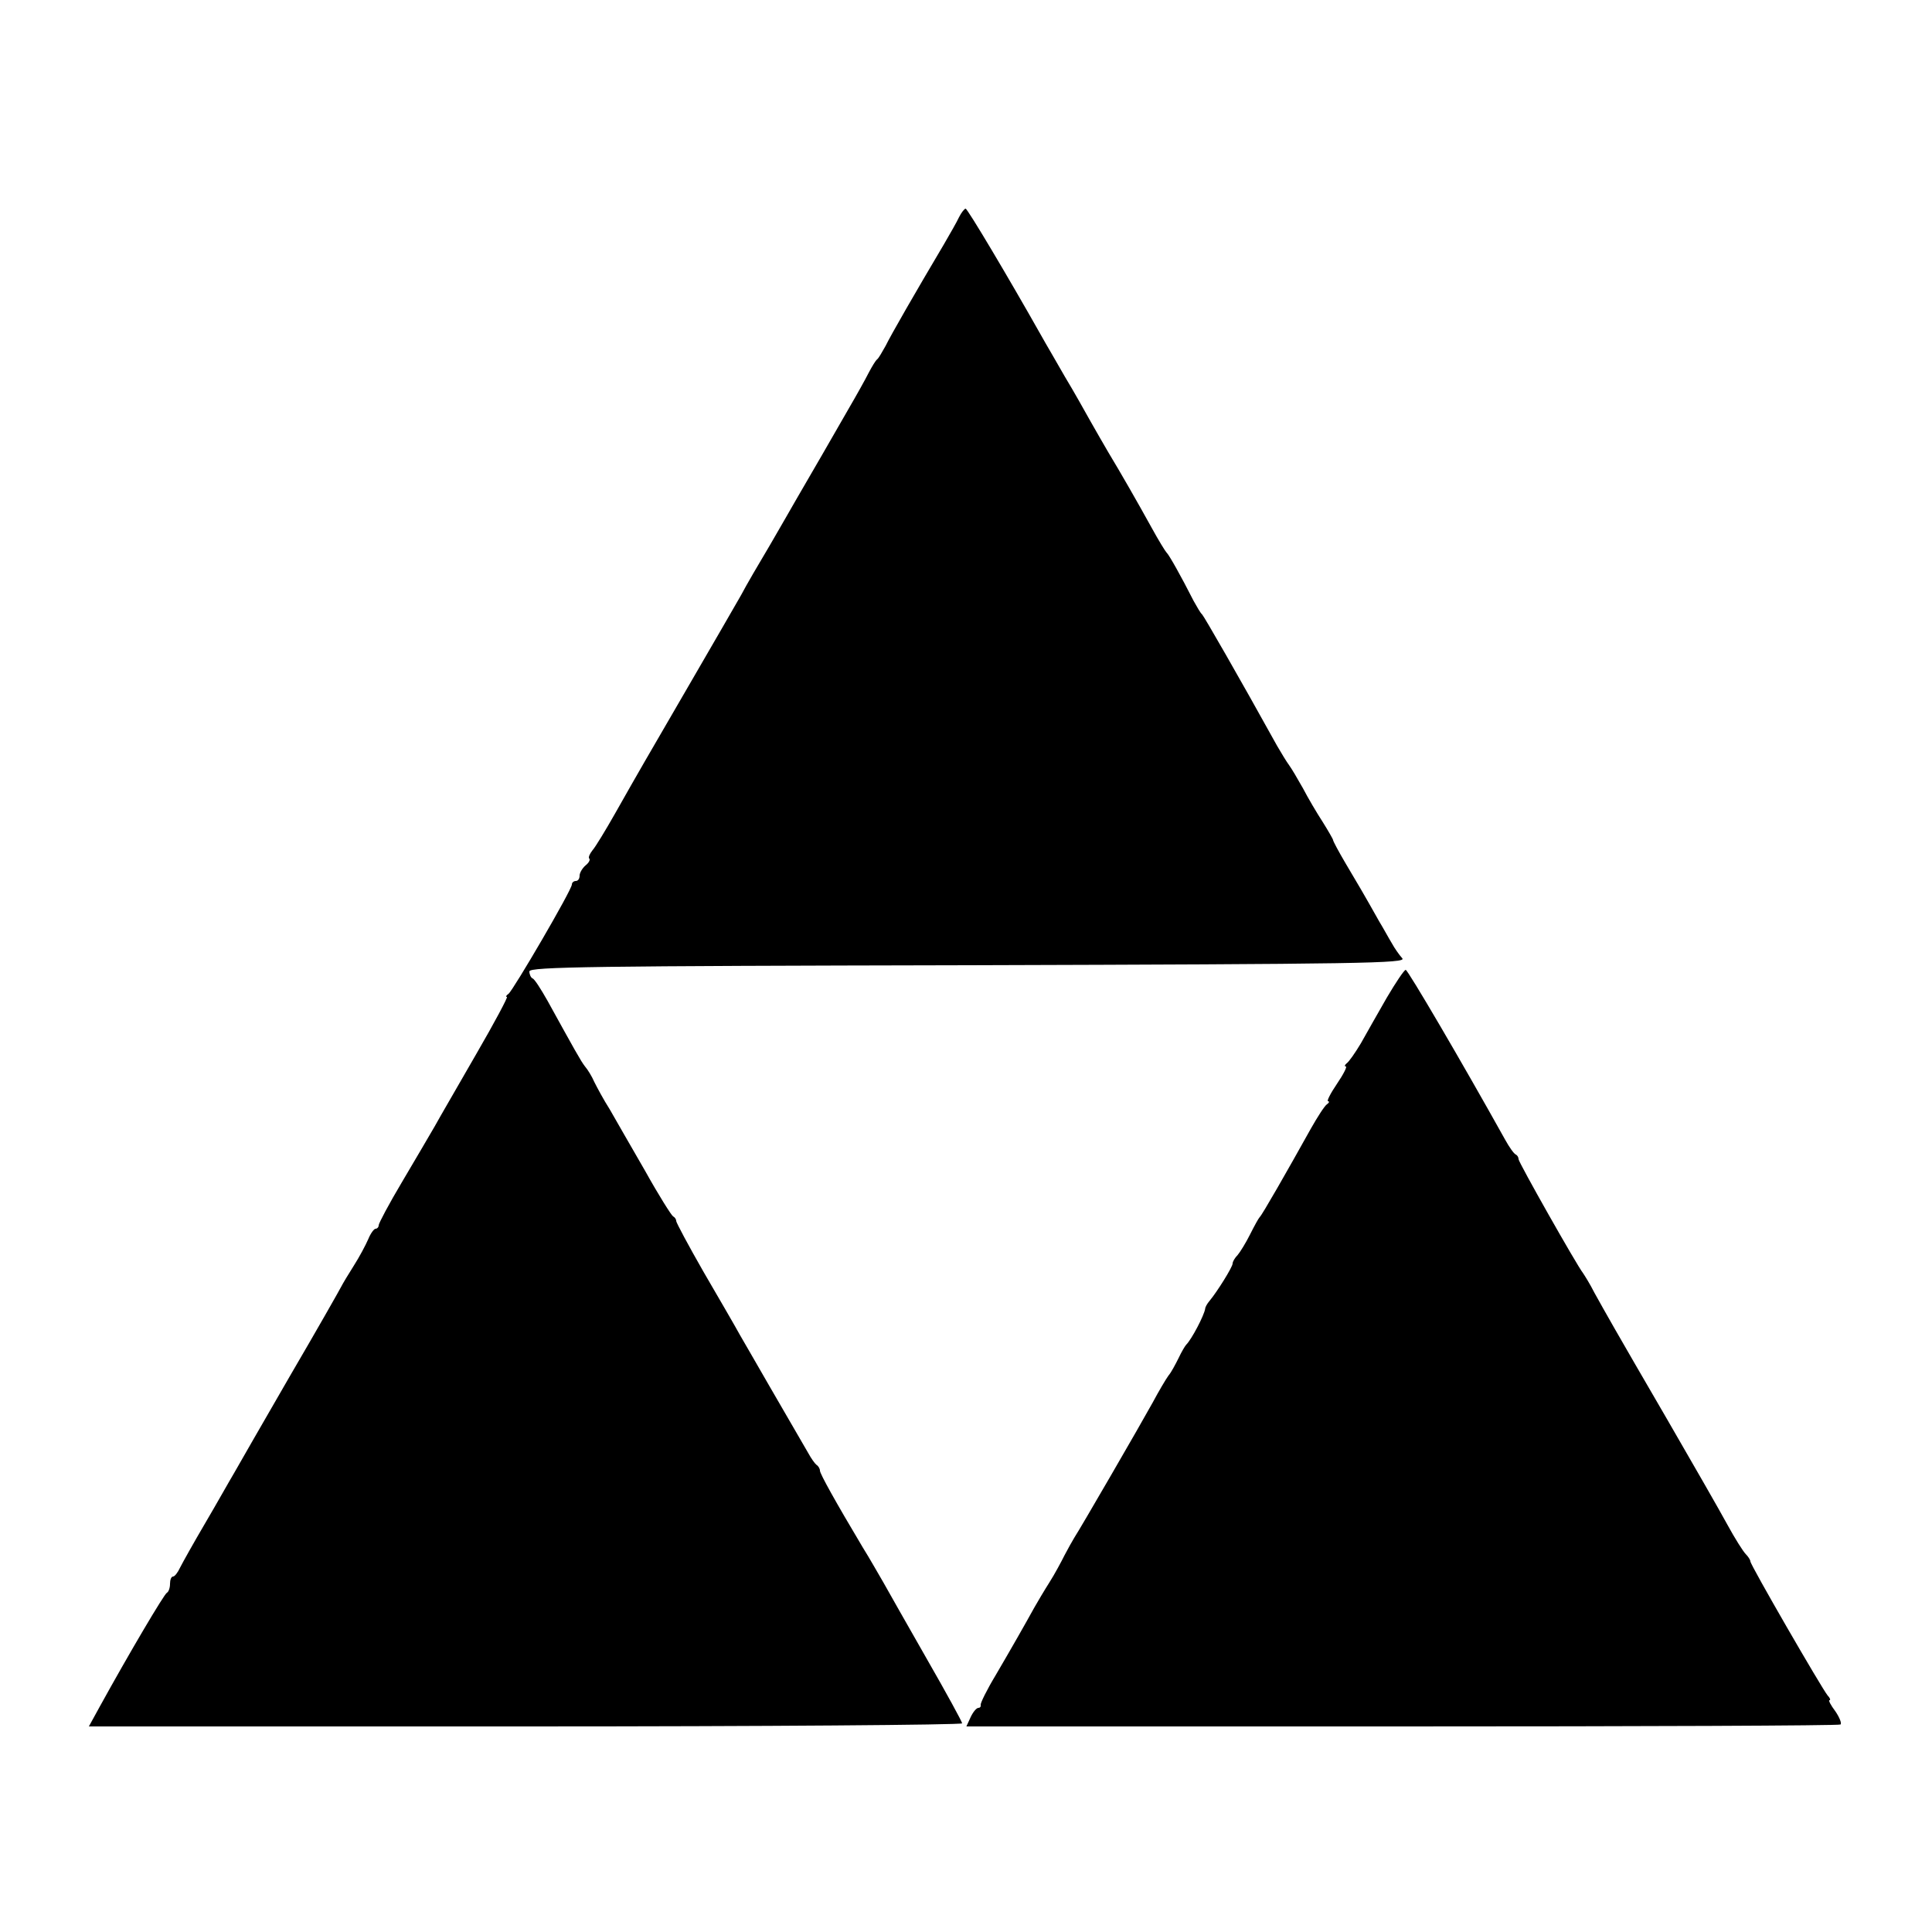 <?xml version="1.0" standalone="no"?>
<!DOCTYPE svg PUBLIC "-//W3C//DTD SVG 20010904//EN"
 "http://www.w3.org/TR/2001/REC-SVG-20010904/DTD/svg10.dtd">
<svg version="1.0" xmlns="http://www.w3.org/2000/svg"
 width="500pt" height="500pt" viewBox="0 0 500 500"
 preserveAspectRatio="xMidYMid meet">
<g transform="translate(0,500) scale(0.1,-0.1)"
fill="#000000" stroke="none">
<path d="M2482 4438 c-6 -13 -24 -44 -39 -70 -73 -123 -138 -236 -151 -263 -9
-16 -18 -32 -22 -35 -4 -3 -13 -18 -22 -35 -8 -16 -32 -59 -53 -95 -66 -115
-69 -120 -134 -232 -10 -18 -41 -71 -68 -118 -28 -47 -62 -105 -75 -130 -14
-25 -74 -128 -133 -230 -119 -205 -128 -220 -193 -335 -25 -44 -51 -87 -59
-96 -7 -9 -11 -18 -8 -21 3 -3 -1 -11 -10 -18 -8 -7 -15 -19 -15 -26 0 -8 -4
-14 -10 -14 -5 0 -10 -4 -10 -9 0 -14 -152 -274 -164 -283 -6 -4 -8 -8 -4 -8
3 0 -32 -66 -79 -147 -47 -82 -96 -166 -108 -188 -13 -22 -50 -86 -84 -143
-34 -57 -61 -108 -61 -113 0 -5 -4 -9 -8 -9 -4 0 -13 -12 -19 -27 -7 -16 -23
-46 -37 -68 -14 -22 -29 -47 -33 -55 -4 -8 -63 -112 -132 -230 -68 -118 -134
-232 -145 -252 -12 -20 -45 -79 -75 -130 -30 -51 -59 -103 -65 -115 -6 -13
-14 -23 -18 -23 -5 0 -8 -9 -8 -19 0 -11 -4 -21 -8 -23 -7 -3 -98 -157 -174
-295 l-28 -51 1130 0 c621 0 1130 4 1130 8 0 4 -41 79 -91 166 -50 88 -101
177 -113 199 -13 22 -36 63 -53 90 -71 119 -111 191 -111 199 0 5 -4 12 -9 15
-4 3 -14 17 -21 30 -26 45 -50 86 -102 176 -29 50 -62 108 -75 130 -12 22 -55
96 -94 163 -39 68 -71 128 -71 132 0 5 -4 10 -8 12 -4 2 -37 54 -72 117 -36
62 -77 134 -92 160 -16 25 -33 57 -40 71 -6 14 -17 32 -24 40 -11 14 -28 45
-97 170 -17 30 -34 57 -39 58 -4 2 -8 10 -8 18 0 12 166 14 1137 16 1022 3
1135 5 1122 18 -8 9 -20 26 -27 39 -8 13 -22 39 -33 57 -37 66 -57 100 -88
152 -17 29 -31 55 -31 58 0 2 -12 23 -27 47 -15 23 -38 62 -51 87 -14 25 -30
52 -36 60 -6 8 -20 31 -31 50 -98 177 -189 335 -194 340 -4 3 -13 19 -22 35
-33 65 -64 120 -70 125 -3 3 -21 32 -39 65 -37 67 -80 142 -112 195 -11 19
-32 55 -46 80 -14 25 -43 77 -66 115 -22 39 -50 86 -61 106 -84 149 -191 329
-196 329 -3 0 -11 -10 -17 -22z"/>
<path d="M3589 2418 c-23 -40 -53 -93 -67 -118 -15 -25 -31 -48 -37 -52 -5 -4
-6 -8 -2 -8 4 0 -6 -20 -23 -45 -17 -25 -27 -45 -23 -45 4 0 3 -4 -3 -8 -6 -4
-24 -32 -41 -62 -63 -113 -127 -225 -133 -230 -3 -3 -14 -23 -25 -45 -11 -22
-26 -46 -32 -53 -7 -7 -13 -17 -13 -22 0 -9 -40 -73 -60 -97 -6 -7 -11 -16
-11 -20 -3 -18 -35 -79 -49 -93 -3 -3 -12 -18 -20 -35 -8 -16 -19 -37 -26 -45
-6 -8 -25 -40 -41 -70 -32 -58 -186 -324 -203 -350 -5 -8 -16 -28 -25 -45 -8
-16 -25 -48 -39 -70 -14 -22 -31 -51 -39 -65 -26 -47 -59 -105 -100 -175 -23
-38 -40 -73 -39 -77 1 -5 -2 -8 -6 -8 -5 0 -14 -11 -20 -24 l-11 -24 1127 0
c620 0 1130 2 1135 5 4 2 -2 18 -13 34 -12 16 -19 29 -15 29 3 0 1 6 -5 12
-15 18 -200 338 -200 347 0 4 -6 13 -12 19 -7 7 -29 42 -48 77 -19 35 -89 157
-155 271 -139 239 -159 275 -189 329 -11 22 -25 44 -29 50 -16 20 -167 287
-167 295 0 5 -3 10 -7 12 -5 2 -17 19 -28 39 -112 201 -251 438 -257 439 -4 0
-26 -33 -49 -72z"/>
</g>
</svg>
